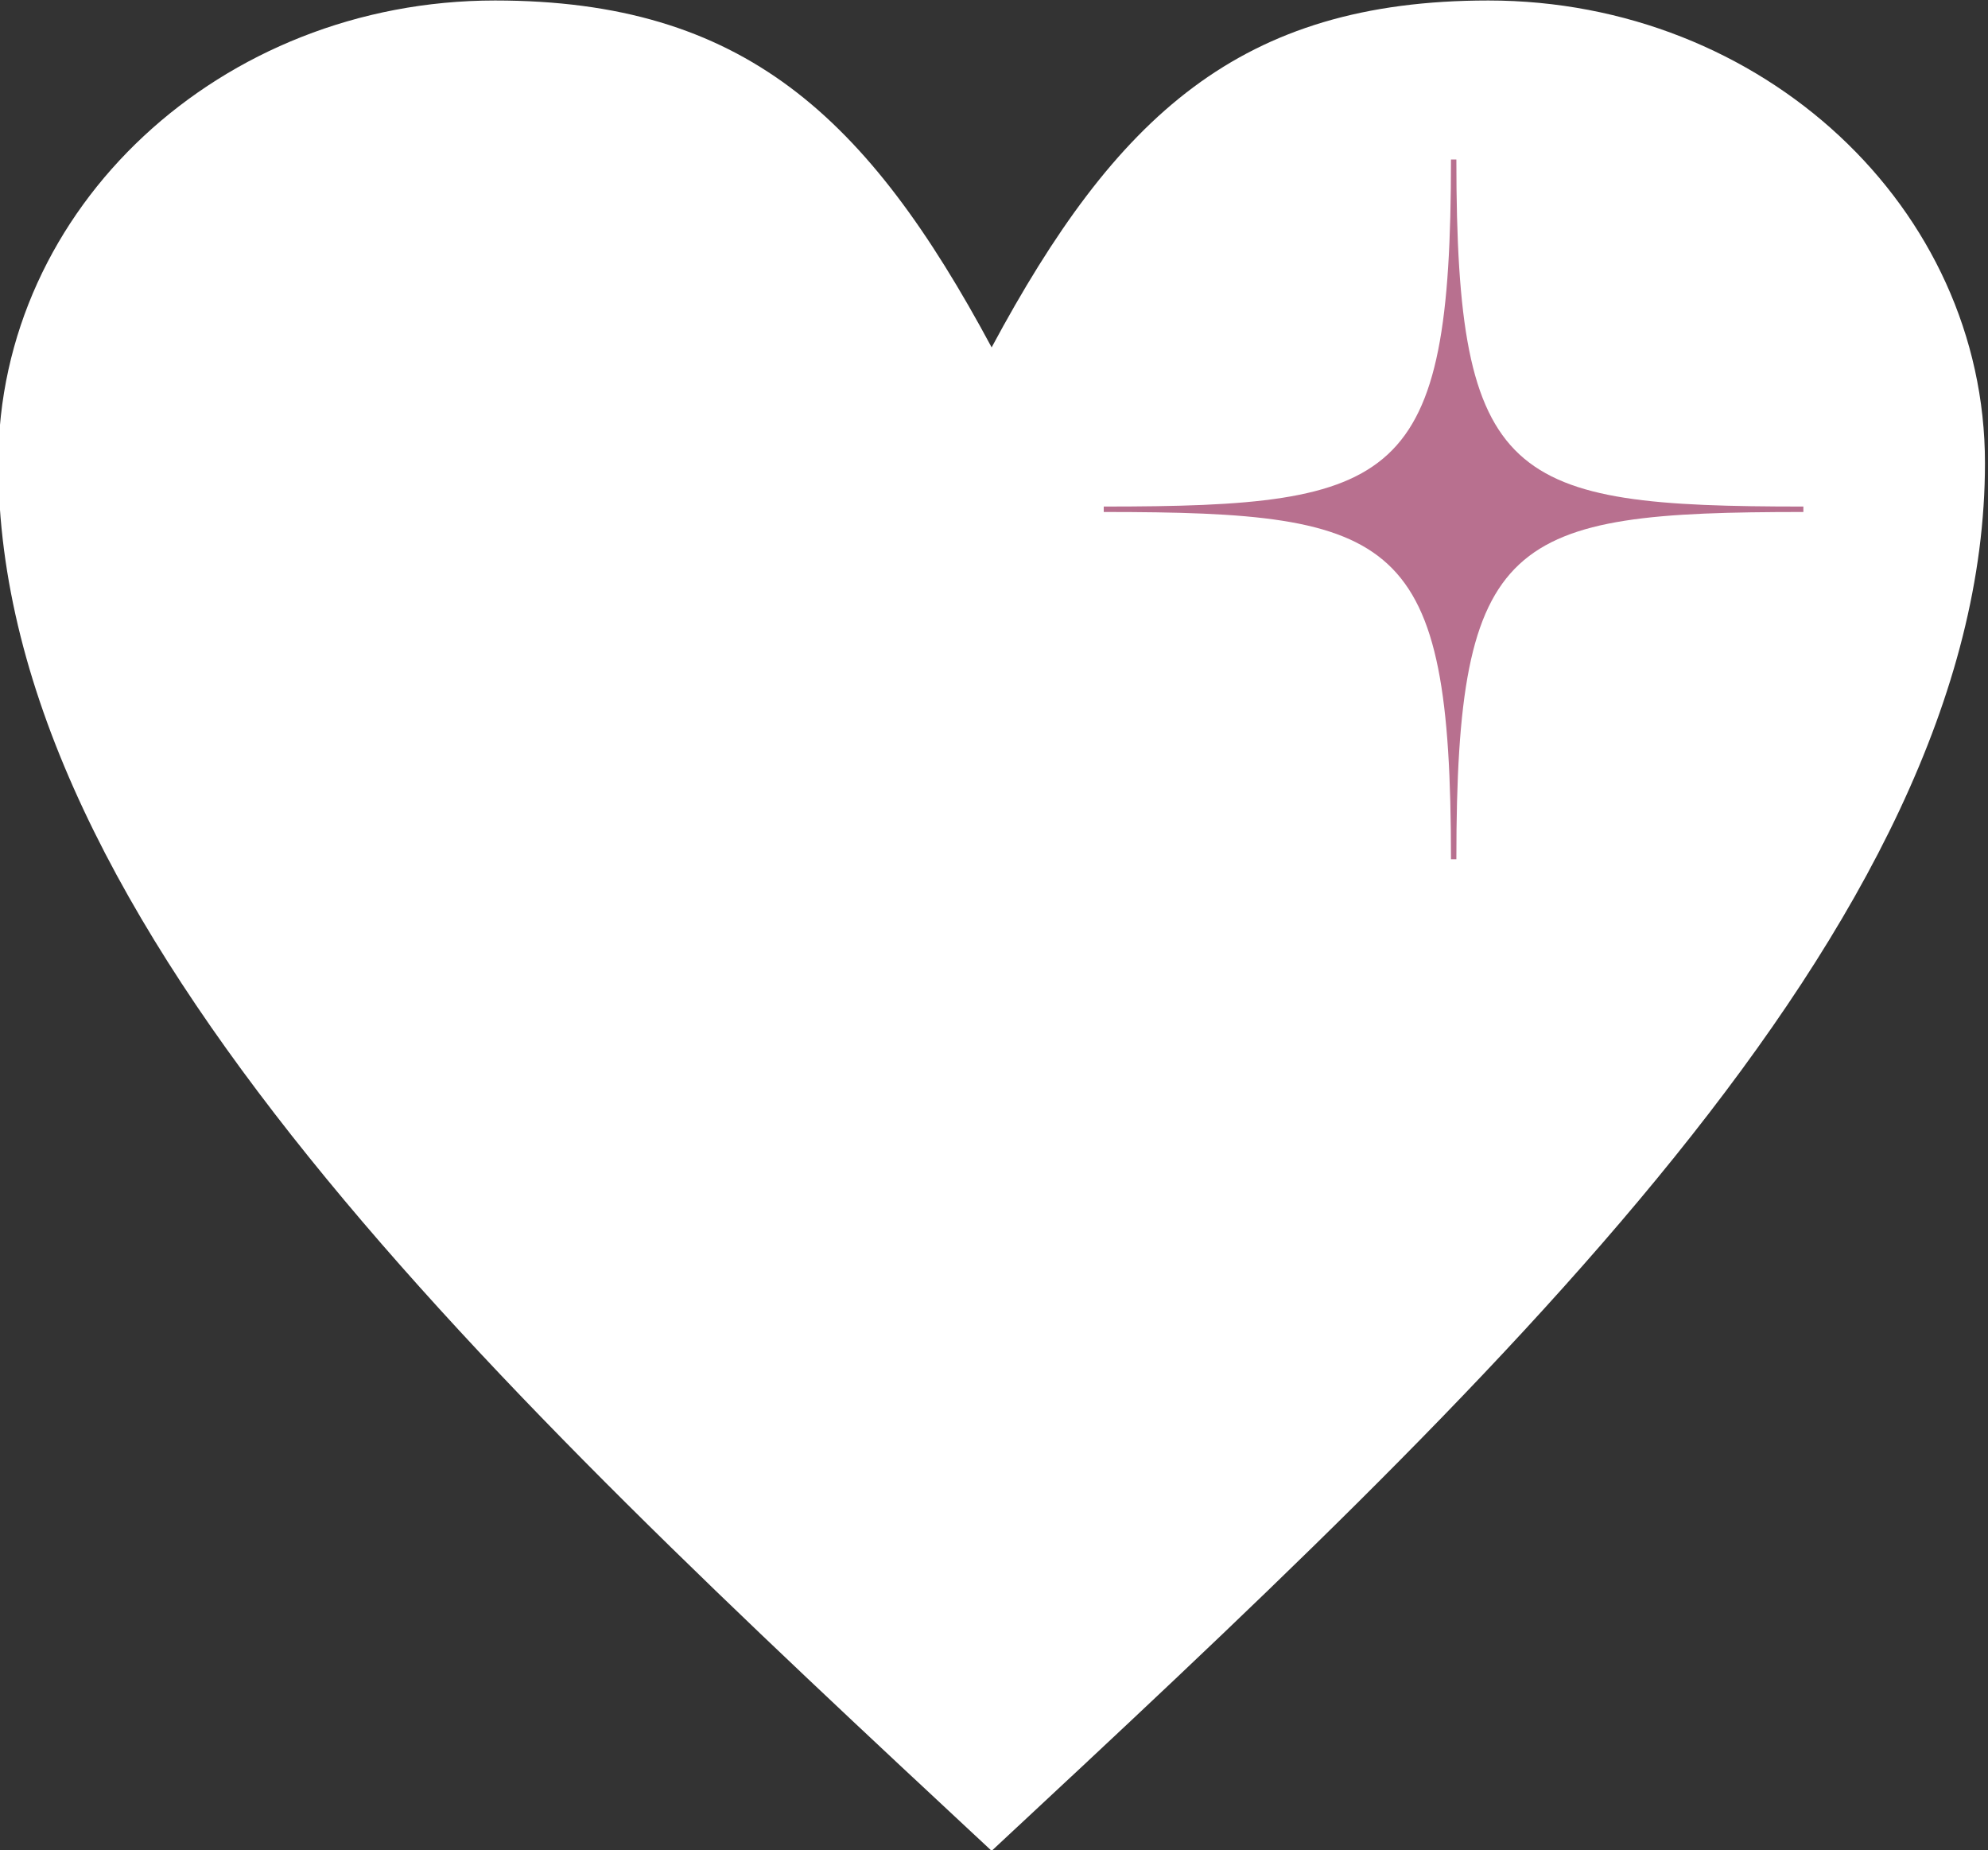 <?xml version="1.0" encoding="UTF-8" standalone="no"?><svg xmlns="http://www.w3.org/2000/svg" xmlns:xlink="http://www.w3.org/1999/xlink" fill="#b8708f" height="41.5" preserveAspectRatio="xMidYMid meet" version="1" viewBox="0.3 0.2 44.6 41.5" width="44.6" zoomAndPan="magnify"><rect x="0.3" y="0.2" width="44.6" height="41.5" fill="#333333" stroke="none"/><g><g id="change1_1"><path d="M 22.547 7.992 C 25.332 2.805 28.117 0.211 33.691 0.211 C 39.84 0.211 44.832 4.859 44.832 10.586 C 44.832 20.961 33.691 31.34 22.547 41.715 C 11.406 31.34 0.262 20.961 0.262 10.586 C 0.262 4.859 5.254 0.211 11.406 0.211 C 16.977 0.211 19.762 2.805 22.547 7.992" fill="#ffffff"/></g><g id="change2_1"><path d="M 32.973 19.473 L 32.852 19.473 C 32.852 12.211 31.672 11.684 25.062 11.684 L 25.062 11.562 C 31.672 11.562 32.852 11.035 32.852 3.777 L 32.973 3.777 C 32.973 11.035 34.148 11.562 40.758 11.562 L 40.758 11.684 C 34.148 11.684 32.973 12.211 32.973 19.473" fill-rule="evenodd"/></g></g></svg>
